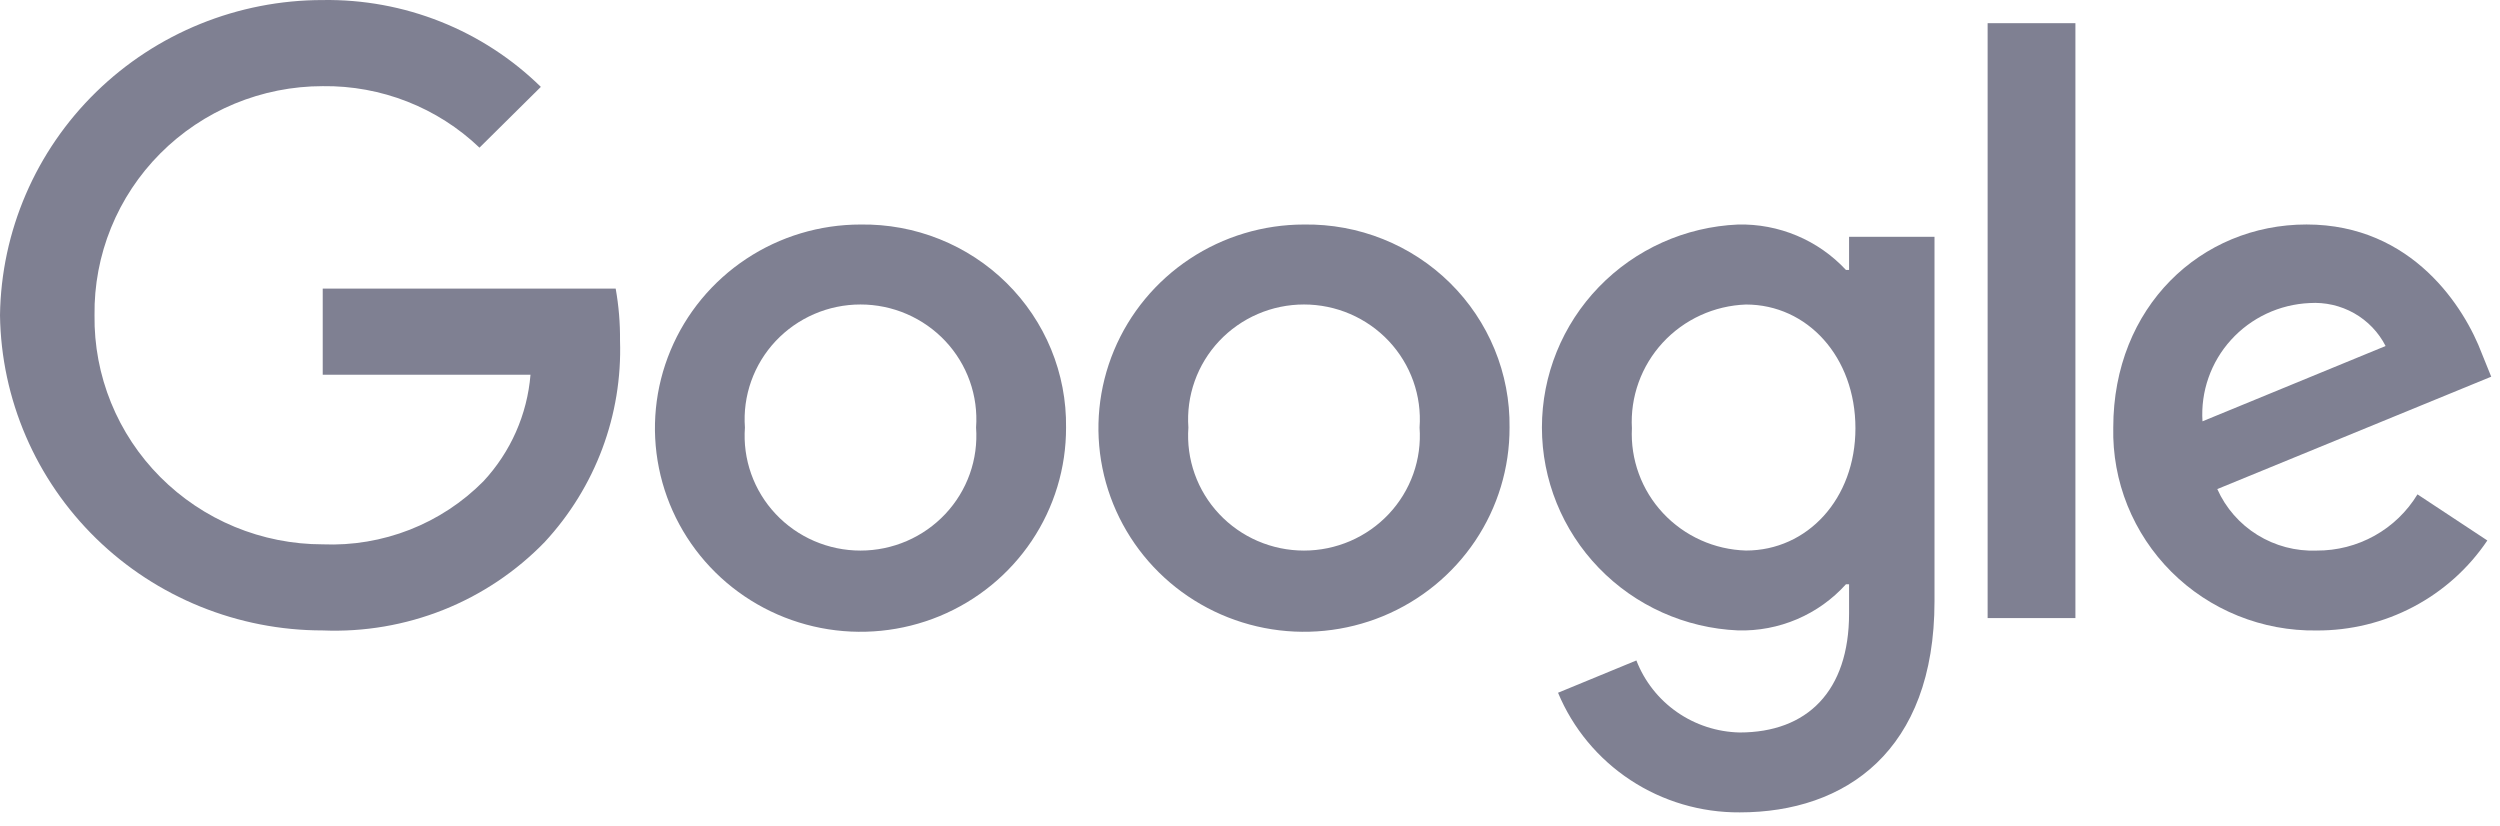 <?xml version="1.0" encoding="UTF-8"?>
<svg xmlns="http://www.w3.org/2000/svg" width="121" height="40" viewBox="0 0 121 40" fill="none">
  <path d="M51.597 20.692C51.603 22.643 51.025 24.551 49.936 26.176C48.846 27.801 47.295 29.069 45.477 29.82C43.66 30.57 41.658 30.77 39.726 30.393C37.794 30.016 36.019 29.08 34.624 27.703C33.23 26.326 32.279 24.57 31.893 22.657C31.506 20.744 31.701 18.761 32.454 16.959C33.206 15.156 34.481 13.615 36.118 12.53C37.754 11.446 39.679 10.867 41.648 10.867C42.958 10.847 44.258 11.086 45.473 11.573C46.687 12.059 47.791 12.781 48.719 13.697C49.646 14.613 50.379 15.704 50.874 16.906C51.368 18.107 51.614 19.395 51.597 20.692ZM47.242 20.692C47.297 19.931 47.194 19.167 46.938 18.447C46.682 17.727 46.279 17.067 45.754 16.508C45.229 15.95 44.593 15.504 43.887 15.199C43.181 14.894 42.418 14.737 41.648 14.737C40.877 14.737 40.115 14.894 39.409 15.199C38.702 15.504 38.067 15.95 37.542 16.508C37.017 17.067 36.614 17.727 36.358 18.447C36.102 19.167 35.998 19.931 36.054 20.692C35.998 21.454 36.102 22.218 36.358 22.938C36.614 23.658 37.017 24.318 37.542 24.876C38.067 25.435 38.702 25.881 39.409 26.186C40.115 26.49 40.877 26.648 41.648 26.648C42.418 26.648 43.181 26.49 43.887 26.186C44.593 25.881 45.229 25.435 45.754 24.876C46.279 24.318 46.682 23.658 46.938 22.938C47.194 22.218 47.297 21.454 47.242 20.692Z" fill="#7F8092"></path>
  <path d="M73.062 20.692C73.068 22.643 72.49 24.551 71.401 26.176C70.311 27.801 68.759 29.069 66.942 29.82C65.125 30.57 63.123 30.77 61.191 30.393C59.259 30.016 57.484 29.08 56.089 27.703C54.695 26.326 53.744 24.57 53.358 22.657C52.971 20.744 53.166 18.761 53.918 16.959C54.67 15.156 55.946 13.615 57.583 12.53C59.219 11.446 61.144 10.867 63.113 10.867C64.423 10.847 65.723 11.086 66.938 11.573C68.152 12.059 69.256 12.781 70.184 13.697C71.111 14.613 71.844 15.704 72.338 16.906C72.833 18.107 73.079 19.395 73.062 20.692ZM68.707 20.692C68.762 19.931 68.659 19.167 68.403 18.447C68.147 17.727 67.743 17.067 67.219 16.508C66.694 15.95 66.058 15.504 65.352 15.199C64.645 14.894 63.883 14.737 63.113 14.737C62.342 14.737 61.58 14.894 60.873 15.199C60.167 15.504 59.532 15.95 59.007 16.508C58.482 17.067 58.079 17.727 57.823 18.447C57.567 19.167 57.463 19.931 57.518 20.692C57.463 21.454 57.567 22.218 57.823 22.938C58.079 23.658 58.482 24.318 59.007 24.876C59.532 25.435 60.167 25.881 60.873 26.186C61.58 26.49 62.342 26.648 63.113 26.648C63.883 26.648 64.645 26.49 65.352 26.186C66.058 25.881 66.694 25.435 67.219 24.876C67.743 24.318 68.147 23.658 68.403 22.938C68.659 22.218 68.762 21.454 68.707 20.692Z" fill="#7F8092"></path>
  <path d="M93.63 11.461V29.1C93.63 36.355 89.311 39.319 84.204 39.319C82.323 39.331 80.48 38.787 78.913 37.755C77.347 36.724 76.126 35.252 75.409 33.529L79.201 31.966C79.59 32.973 80.273 33.842 81.163 34.463C82.053 35.084 83.11 35.428 84.198 35.452C87.467 35.452 89.495 33.454 89.495 29.693V28.28H89.343C88.689 29.006 87.882 29.582 86.98 29.968C86.078 30.353 85.102 30.539 84.12 30.512C81.565 30.402 79.152 29.318 77.384 27.488C75.616 25.658 74.629 23.223 74.629 20.69C74.629 18.157 75.616 15.721 77.384 13.891C79.152 12.061 81.565 10.978 84.12 10.867C85.098 10.844 86.07 11.028 86.971 11.407C87.872 11.786 88.68 12.351 89.343 13.064H89.495V11.461H93.631H93.63ZM89.803 20.728C89.803 17.269 87.473 14.739 84.506 14.739C83.744 14.766 82.995 14.943 82.303 15.26C81.611 15.577 80.99 16.028 80.476 16.585C79.962 17.143 79.565 17.797 79.309 18.508C79.053 19.219 78.942 19.974 78.984 20.728C78.947 21.478 79.061 22.227 79.32 22.932C79.578 23.638 79.976 24.285 80.491 24.836C81.005 25.387 81.625 25.831 82.315 26.142C83.004 26.453 83.749 26.624 84.507 26.646C87.473 26.645 89.803 24.151 89.803 20.728Z" fill="#7F8092"></path>
  <path d="M100.45 1.122V29.915H96.201V1.122H100.45Z" fill="#7F8092"></path>
  <path d="M117.006 23.927L120.387 26.159C119.481 27.506 118.252 28.609 116.81 29.369C115.368 30.129 113.757 30.523 112.124 30.515C110.82 30.534 109.525 30.292 108.318 29.804C107.11 29.316 106.014 28.592 105.095 27.675C104.177 26.758 103.454 25.666 102.97 24.466C102.487 23.266 102.253 21.982 102.282 20.69C102.282 14.849 106.525 10.865 111.636 10.865C116.783 10.865 119.301 14.925 120.123 17.115L120.575 18.232L107.317 23.671C107.725 24.587 108.401 25.361 109.259 25.891C110.116 26.422 111.114 26.686 112.124 26.648C113.106 26.653 114.073 26.405 114.929 25.928C115.785 25.451 116.5 24.761 117.006 23.927ZM106.6 20.392L115.463 16.747C115.123 16.081 114.593 15.529 113.939 15.159C113.284 14.79 112.535 14.619 111.783 14.668C111.061 14.7 110.353 14.875 109.7 15.181C109.047 15.488 108.462 15.92 107.98 16.453C107.497 16.986 107.127 17.608 106.89 18.285C106.653 18.961 106.555 19.677 106.6 20.391V20.392Z" fill="#7F8092"></path>
  <path d="M15.62 18.137V13.969H29.799C29.947 14.8 30.017 15.642 30.009 16.485C30.128 20.082 28.82 23.582 26.364 26.234C24.982 27.661 23.31 28.78 21.459 29.518C19.607 30.255 17.618 30.595 15.624 30.513C11.518 30.515 7.576 28.916 4.652 26.061C1.728 23.205 0.057 19.324 0 15.257C0.057 11.19 1.728 7.309 4.653 4.454C7.577 1.599 11.518 -0 15.624 0.002C17.577 -0.028 19.516 0.328 21.328 1.05C23.14 1.771 24.788 2.844 26.177 4.205L23.207 7.147C21.173 5.203 18.446 4.133 15.62 4.17C14.157 4.17 12.709 4.458 11.359 5.017C10.009 5.576 8.785 6.396 7.758 7.427C6.73 8.459 5.92 9.682 5.374 11.026C4.827 12.371 4.556 13.809 4.575 15.258C4.556 16.707 4.827 18.145 5.374 19.49C5.92 20.834 6.73 22.057 7.758 23.089C8.785 24.12 10.009 24.94 11.359 25.499C12.709 26.058 14.157 26.346 15.62 26.346C17.059 26.405 18.494 26.163 19.834 25.638C21.173 25.113 22.386 24.316 23.395 23.297C24.716 21.878 25.519 20.061 25.676 18.136L15.62 18.137Z" fill="#7F8092"></path>
</svg>
